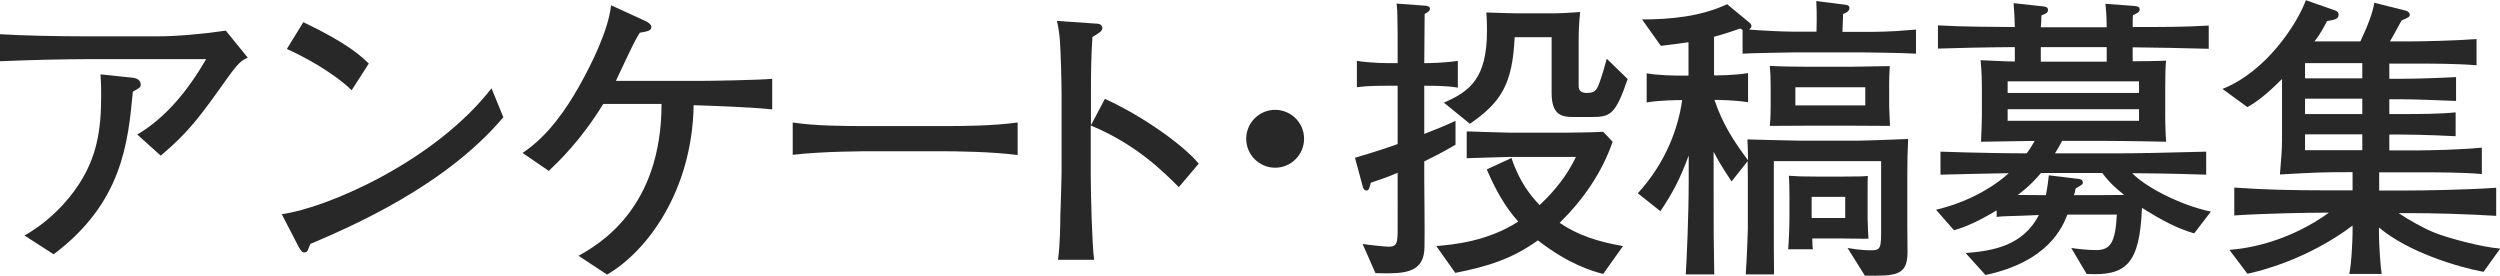 <?xml version="1.0" encoding="utf-8"?>
<!-- Generator: Adobe Illustrator 23.1.1, SVG Export Plug-In . SVG Version: 6.00 Build 0)  -->
<svg version="1.1" id="レイヤー_1" xmlns="http://www.w3.org/2000/svg" xmlns:xlink="http://www.w3.org/1999/xlink" x="0px"
	 y="0px" width="1183.6px" height="130.6px" viewBox="0 0 1183.6 130.6" style="enable-background:new 0 0 1183.6 130.6;"
	 xml:space="preserve">
<style type="text/css">
	.st0{fill:#282828;}
</style>
<path class="st0" d="M107.2,37.6C94.8,55,89.4,62.5,76.1,73.7L65,63.7C78.3,55.8,88.7,43.3,97.6,28H41.5C30.6,28,13.9,28.4,0,29
	V16.2c11.1,0.7,28.2,1,40.8,1h33.7c9,0,20.6-1,32.4-2.7l10.4,12.8C114.2,28.8,113.2,29.2,107.2,37.6z M62.9,43.4
	c-2.3,24.1-4.9,52.5-37.5,77l-13.8-8.9c15.9-9,24.4-22.1,26.1-24.8C45.8,74,47.9,61.6,47.9,45.4c0-3.1,0-5.4-0.3-10.2l15.2,1.6
	c3.1,0.3,3.8,2.1,3.8,3.1C66.7,41.3,66.3,41.5,62.9,43.4z"/>
<path class="st0" d="M146.9,115.5c-0.3,0.6-1,2.8-1.3,3.2c-0.3,0.6-0.8,0.8-1.6,0.8c-1,0-1.4-0.6-3-3.4l-7.6-14.7
	c21.7-3,72.5-25.1,99.3-59.6l5.6,13.7C210.8,88.1,166.4,107.2,146.9,115.5z M166.5,42.7c-9.3-8.9-23.8-16.5-30.7-19.5l7.8-12.7
	c21,10,27.4,16.1,31,19.6L166.5,42.7z"/>
<path class="st0" d="M328.4,49.8c-0.7,40.9-22.3,69.4-41,80.2l-13.5-8.9c9.6-5.4,39.3-22.3,39.3-71.9h-1.7h-25.9
	c-10.3,16.9-21,27.2-25.8,31.7l-12.4-8.5c12.4-8.2,21-21.4,26.7-31.4c6.2-11,14-26.9,15.2-38.5l16.6,7.6c0.6,0.3,2.5,1.4,2.5,2.7
	c0,1.8-2.1,2.1-5.5,2.7c-2.4,3.9-3.1,5.4-9.2,18.3c-0.7,1.4-1.6,3.4-2.1,4.5h39.9c4.8,0,28.5-0.4,34.1-1v14.5
	C354.3,50.6,336.4,50.1,328.4,49.8z"/>
<path class="st0" d="M444.7,71.6h-32.3c-1.8,0-23,0-37.1,1.7V58c10.6,1.6,23.3,1.7,37.1,1.7h32.3c12.4,0,24.8-0.1,37.1-1.7v15.4
	C469.5,71.8,453,71.6,444.7,71.6z"/>
<path class="st0" d="M558.1,88.6c-7.6-7.6-20.3-20.3-41.7-29.2v23.4c0,8.3,0.6,33,1.6,40.2h-17.1c1-7,1.1-17.8,1.1-20.7
	c0.1-3.2,0.6-17.5,0.6-20.4V45c0-5.5-0.4-20.6-0.8-25.8c-0.3-3.7-0.7-6.2-1.4-9.3l18.8,1.3c0.8,0,2.7,0.3,2.7,2.1
	c0,1.4-1.6,2.4-4.7,4.2c-0.6,8.7-0.7,17.5-0.7,26.1v15.7l6.6-12.5c19.5,8.9,38.4,23.1,44.4,30.7L558.1,88.6z"/>
<path class="st0" d="M617.4,65.7c0,7.6-6.2,13.7-13.7,13.7c-7.6,0-13.7-6.2-13.7-13.7c0-7.6,6.2-13.7,13.7-13.7
	C611.1,52,617.4,58,617.4,65.7z"/>
<path class="st0" d="M674.3,40.6v22.8c5.5-2.1,9.9-3.9,14.8-6.2v11.3c-2.7,1.6-7,4.1-14.8,7.9v9.4c0,0.6,0.3,26.2,0.1,31.2
	c-0.1,10.2-6.5,12.4-17.1,12.4c-2,0-3.4,0-6.1-0.1l-6.1-13.8c3.9,0.6,11.1,1.3,12.4,1.3c4.2,0,4.2-2.3,4.2-9.4V81.8
	c-4.9,2.1-8.2,3.2-12.7,4.7c-0.6,2.1-0.8,3.7-2,3.7c-1.3,0-1.7-1.3-1.8-1.8l-3.7-13.7c10.4-3.1,15.5-4.8,20.2-6.5V40.6h-3.4
	c-5.2,0-11.1,0-15.9,0.7V28.8c6.3,1.1,15.2,1.1,15.9,1.1h3.4c0-15.5,0-17.2-0.1-20.7c0-3.4-0.1-4.9-0.4-7.5l13.7,1
	c0.7,0,2.1,0.4,2.1,1.4c0,1.3-1.6,2-2.5,2.5c-0.1,2.8,0,3.5-0.1,11c0,2-0.1,10.6-0.1,12.3c1.6,0,9.7-0.1,15.9-1.1v12.7
	C685.3,40.6,679.3,40.6,674.3,40.6L674.3,40.6z M759,129.7c-4.8-1.3-15.8-4.2-30.9-15.9c-12.4,8.9-24,12.4-39.1,15.4l-9-12.7
	c7.9-0.7,24.1-2.1,38.8-11.6c-6.5-7.2-11.1-15.8-14.9-24.7l11.7-5.4c3.9,11.7,9.2,17.9,13.3,22.3c7-6.5,13.1-14.1,17.2-22.8h-32
	c-3.1,0-16.9,0.6-19.7,0.6V62.2c3.2,0.1,17.5,0.6,20.3,0.6h27.1c0.1,0,12.8-0.1,17.2-0.4l4.5,4.7c-5.1,14.7-14,27.5-25.1,38.4
	c8.5,5.8,17.9,8.9,30,11L759,129.7z M753.4,55.4H745c-5.2,0-10.4-0.6-10.4-11.3V17.6h-17.5c-1,22.3-6.5,30.9-21.2,41l-12.3-10
	C696,43.2,704,37,704,14.5c0-3.5-0.1-5.9-0.3-8.6c3.2,0.1,11,0.4,14,0.4H736c3.1,0,4.1-0.1,12.1-0.6c-0.6,5.5-0.7,10.6-0.7,13.5
	v21.6c0,2.4,1.6,3.2,3.9,3.2c3.7,0,4.5-1.3,5.6-3.9c1.6-4.1,3.2-10,3.8-12.3l9.9,9.6C764.8,54.4,762.4,55.4,753.4,55.4L753.4,55.4z"
	/>
<path class="st0" d="M881.3,24.8h-31.2c-1.7,0-23.3,0.4-25.1,0.6V14.2l-1.1-0.7c-3.7,1.3-6.6,2.3-12.4,3.9v18.3
	c1.1,0,9.7,0,16.1-1.1v13.8c-6.3-1-13.7-1.1-15.9-1.1c3.9,11.7,9.4,19.9,15.9,28.6c-0.1-5.4-0.1-5.5-0.3-9.9
	c4.7,0.1,21.3,0.6,25,0.6H879c4.5,0,19.3-0.6,24.4-0.8c-0.3,7.5-0.4,8.5-0.4,17.5v23.5c0,2.1,0.1,11,0.1,12.8
	c-0.1,10.9-5.5,11.1-20.2,10.9l-8.2-13.1c5.9,1.1,10.3,1.1,11,1.1c4.9,0,4.9-1.1,4.9-10.9V76.3h-50.8v29.5c0,6.5,0,17.8,0.1,24.1
	h-13.4c0.6-8,1-21.4,1-21.6V83.5c0-1.1-0.1-6.2-0.1-7.2l-7.6,9.6c-4.8-7.2-6.8-10.7-8.5-14.1v13.7c0,25.7,0,28.5,0.3,44.4h-13.5
	c0.4-5.8,1.4-27.5,1.4-44.1V73.6c-4.1,11.3-7.9,18.2-13.4,26.4l-10.7-8.5c13.7-14.9,19.3-31.7,21-44.1c-2.4,0-10.3,0-16.8,1.1V34.7
	c5.4,1,13.4,1.1,15.9,1.1h3.9V20c-5.9,0.8-9.4,1.3-13.1,1.7l-8.9-12.5c13.8,0,27.8-1.4,40.3-7.2l10.4,8.6c0.6,0.4,1.1,1,1.1,1.8
	c0,0.7-0.6,1.1-1.1,1.6c4.8,0.4,15.7,1,21.2,1H860c0-0.7,0.3-8-0.1-14.5l13.4,1.7c1.1,0.1,2.3,0.3,2.3,1.6c0,1.6-1.7,2.3-3,2.8
	c-0.1,1.6-0.1,2.3-0.3,8.5h9c17.1,0,19-0.7,25.8-1.1v11.4C900,25,882.2,24.8,881.3,24.8L881.3,24.8z M876.5,59.5h-20
	c-3,0-15.9,0.1-18.6,0.1c0.4-3.9,0.4-8.2,0.4-9.2v-9.6c0-3.2-0.1-6.3-0.4-9.6c5.5,0.3,13.5,0.4,18,0.4h20.3c1.8,0,18-0.3,18.5-0.3
	c0,1-0.3,3.8-0.3,8.2v10.7c0,0.1,0.3,6.3,0.4,9.4C891,59.6,880.5,59.5,876.5,59.5L876.5,59.5z M871.5,112.9H858
	c0,0.7,0.1,4.4,0.3,5.1h-11.7c0.3-3.8,0.6-10,0.6-16.1v-9.4c0-2.8-0.1-7.6-0.3-9.3c4.2,0.3,6.1,0.4,13.1,0.4h12.7
	c8.3,0,9.2-0.1,11.6-0.3c-0.1,2.1-0.1,5.2-0.1,7.9v12.5c0,2.4,0.3,6.6,0.4,9.3C880.7,113.1,879.7,112.9,871.5,112.9z M883.1,41.3
	H850v8.6h33.1V41.3z M873.6,93.2h-15.9v10h15.9V93.2z"/>
<path class="st0" d="M1038.8,110.5c-7.8-2.4-14.1-5.4-24.7-12.1c-1.1,26.8-7.5,32.3-26.2,31.3l-7.3-12.3c2.5,0.4,7.8,1,11.7,1
	c6.8,0,9.2-3.4,9.9-16.8h-23.4c-2.4,6.1-9.2,22.3-38.8,28.6l-9.4-10.4c13.1-1,27.2-3.5,34.7-18c-2.5,0.1-14.2,0.6-16.6,0.6
	c-0.7,0-1.3,0.1-3.4,0.3v-3.1c-8,4.8-14.4,7.8-20.2,9.4l-8.5-9.7c14.5-3.4,26.9-10.4,34.4-17.3c-6.8,0.1-21.6,0.4-32.3,0.7V71.8
	c17.6,0.6,33.3,0.8,40.8,0.8c1.8-2.4,2.8-4.1,3.8-5.9c-2.5,0-21.3,0.4-25.4,0.4c0.3-6.1,0.4-11.7,0.4-12.4V42.6
	c0-4.5-0.1-8.6-0.6-14.1c9.7,0.4,11.7,0.6,16.2,0.6v-6.8C939,22.4,927,22.7,917.5,23V12c11.4,0.7,25.1,0.7,36.4,0.8
	c-0.1-2.8-0.1-5.1-0.6-11.3L967.1,3c1,0.1,2.5,0.3,2.5,1.6c0,1.6-1,1.8-3.1,2.7c-0.1,3.1-0.1,3.7-0.3,5.6h31.2
	c-0.1-6.3-0.3-8.2-0.6-11.1l13.5,1c1.3,0.1,2.7,0.3,2.7,1.6c0,1.4-1.1,1.8-3.2,2.8c-0.1,1.6-0.1,2.5-0.1,5.6c13,0,24.7,0,36-0.7v11
	c-12-0.3-24-0.6-36-0.7V29c2.5,0,13.5-0.1,15.8-0.3c-0.3,3.7-0.4,6.2-0.4,13.5V55c0,5.4,0.3,10,0.4,12.1c-0.8,0-18.5-0.4-28.8-0.4
	h-20.4c-1.7,3.1-2.4,4.4-3.4,5.9h30c8.3,0,23.5-0.3,41.6-0.8v10.9c-4.5-0.1-15.9-0.6-35-0.7c5.9,6.2,21.9,14.9,37.2,18.2
	L1038.8,110.5z M1012.7,38.5h-62.2V44h62.2V38.5z M1012.7,51.7h-62.2v5.5h62.2V51.7z M995.3,81.9h-29c-2.1,2.4-4.9,5.8-11,10.4
	c2,0,11.1,0.1,13.3,0.1c0.8-4.1,1.1-6.6,1.4-9.4l14.1,1.7c0.8,0.1,2,0.3,2,1.8c0,0.8-0.6,1.1-3.4,2.7c-0.3,1.4-0.4,2-0.8,3.2h10.4
	c1.8,0,11.3-0.1,13.4-0.1C1002.1,89.5,998.6,86.4,995.3,81.9z M997.4,22.3h-31.2v6.9h31.2V22.3z"/>
<path class="st0" d="M1175.8,128.7c-12.4-2.3-35.8-9.4-49.5-21v3.1c0,5.5,0.8,16.4,1.3,18.9h-15.4c1.1-3.9,1.6-17.2,1.6-19.2v-3.7
	c-21.4,16.1-44.3,21.7-49.8,22.8l-8.5-11.3c11-0.8,29.3-4.8,47.1-17.6h-3.5c-5.5,0-25.9,0.3-41.3,1.3V88.8c13.8,1,27.5,1.3,41.3,1.3
	h14.7v-8.6c-14.4,0-16.4,0.1-34.4,1.1c0.6-6.9,1-12,1-16.1V37.4c-5.1,5.1-10.7,10.2-16.4,13.3l-11.8-8.6c20.9-8.3,35.4-30.9,39.5-42
	l13.7,4.8c0.7,0.3,1.8,0.7,1.8,2c0,2.1-1.6,2.4-5.5,3.1c-1.4,2.7-3,5.8-5.9,9.6h21.7c3.7-7.9,5.8-13.5,6.6-18.3l15.1,3.8
	c1.1,0.3,1.7,1.3,1.7,1.8c0,1.1-0.7,1.4-3.9,2.8c-2,3.5-3.8,7.1-5.5,9.9h9.4c5.2,0,20.7-0.3,31.6-1.1v12.4
	c-9.7-0.8-21.4-0.8-31.6-0.8h-9.7v7.2h6.1c6.1,0,18.3-0.4,25.5-0.8v11.3c-8.7-0.4-21-0.8-25.5-0.8h-6.1v7h5.9c7.9,0,17.8,0,25.5-0.8
	v11.3c-13.5-0.7-23.4-0.8-25.5-0.8h-5.9v7.5h14.2c4.8,0,19.5-0.3,29.6-1.3v12.5c-9.2-0.8-20.2-0.8-29.6-0.8h-19v8.6h13.7
	c6.6,0,27.5-0.3,41.7-1.3v13.3c-13.1-0.8-28.5-1.3-41.7-1.3h-4.5c4.4,3,11.8,7.2,17.1,9.3c5.6,2.3,22,6.8,31,7.5L1175.8,128.7z
	 M1118.4,29.9h-27.1v7.2h27.1V29.9z M1118.4,46.7h-27.1V54h27.1V46.7z M1118.4,63.6h-27.1v7.5h27.1V63.6z"/>
</svg>
